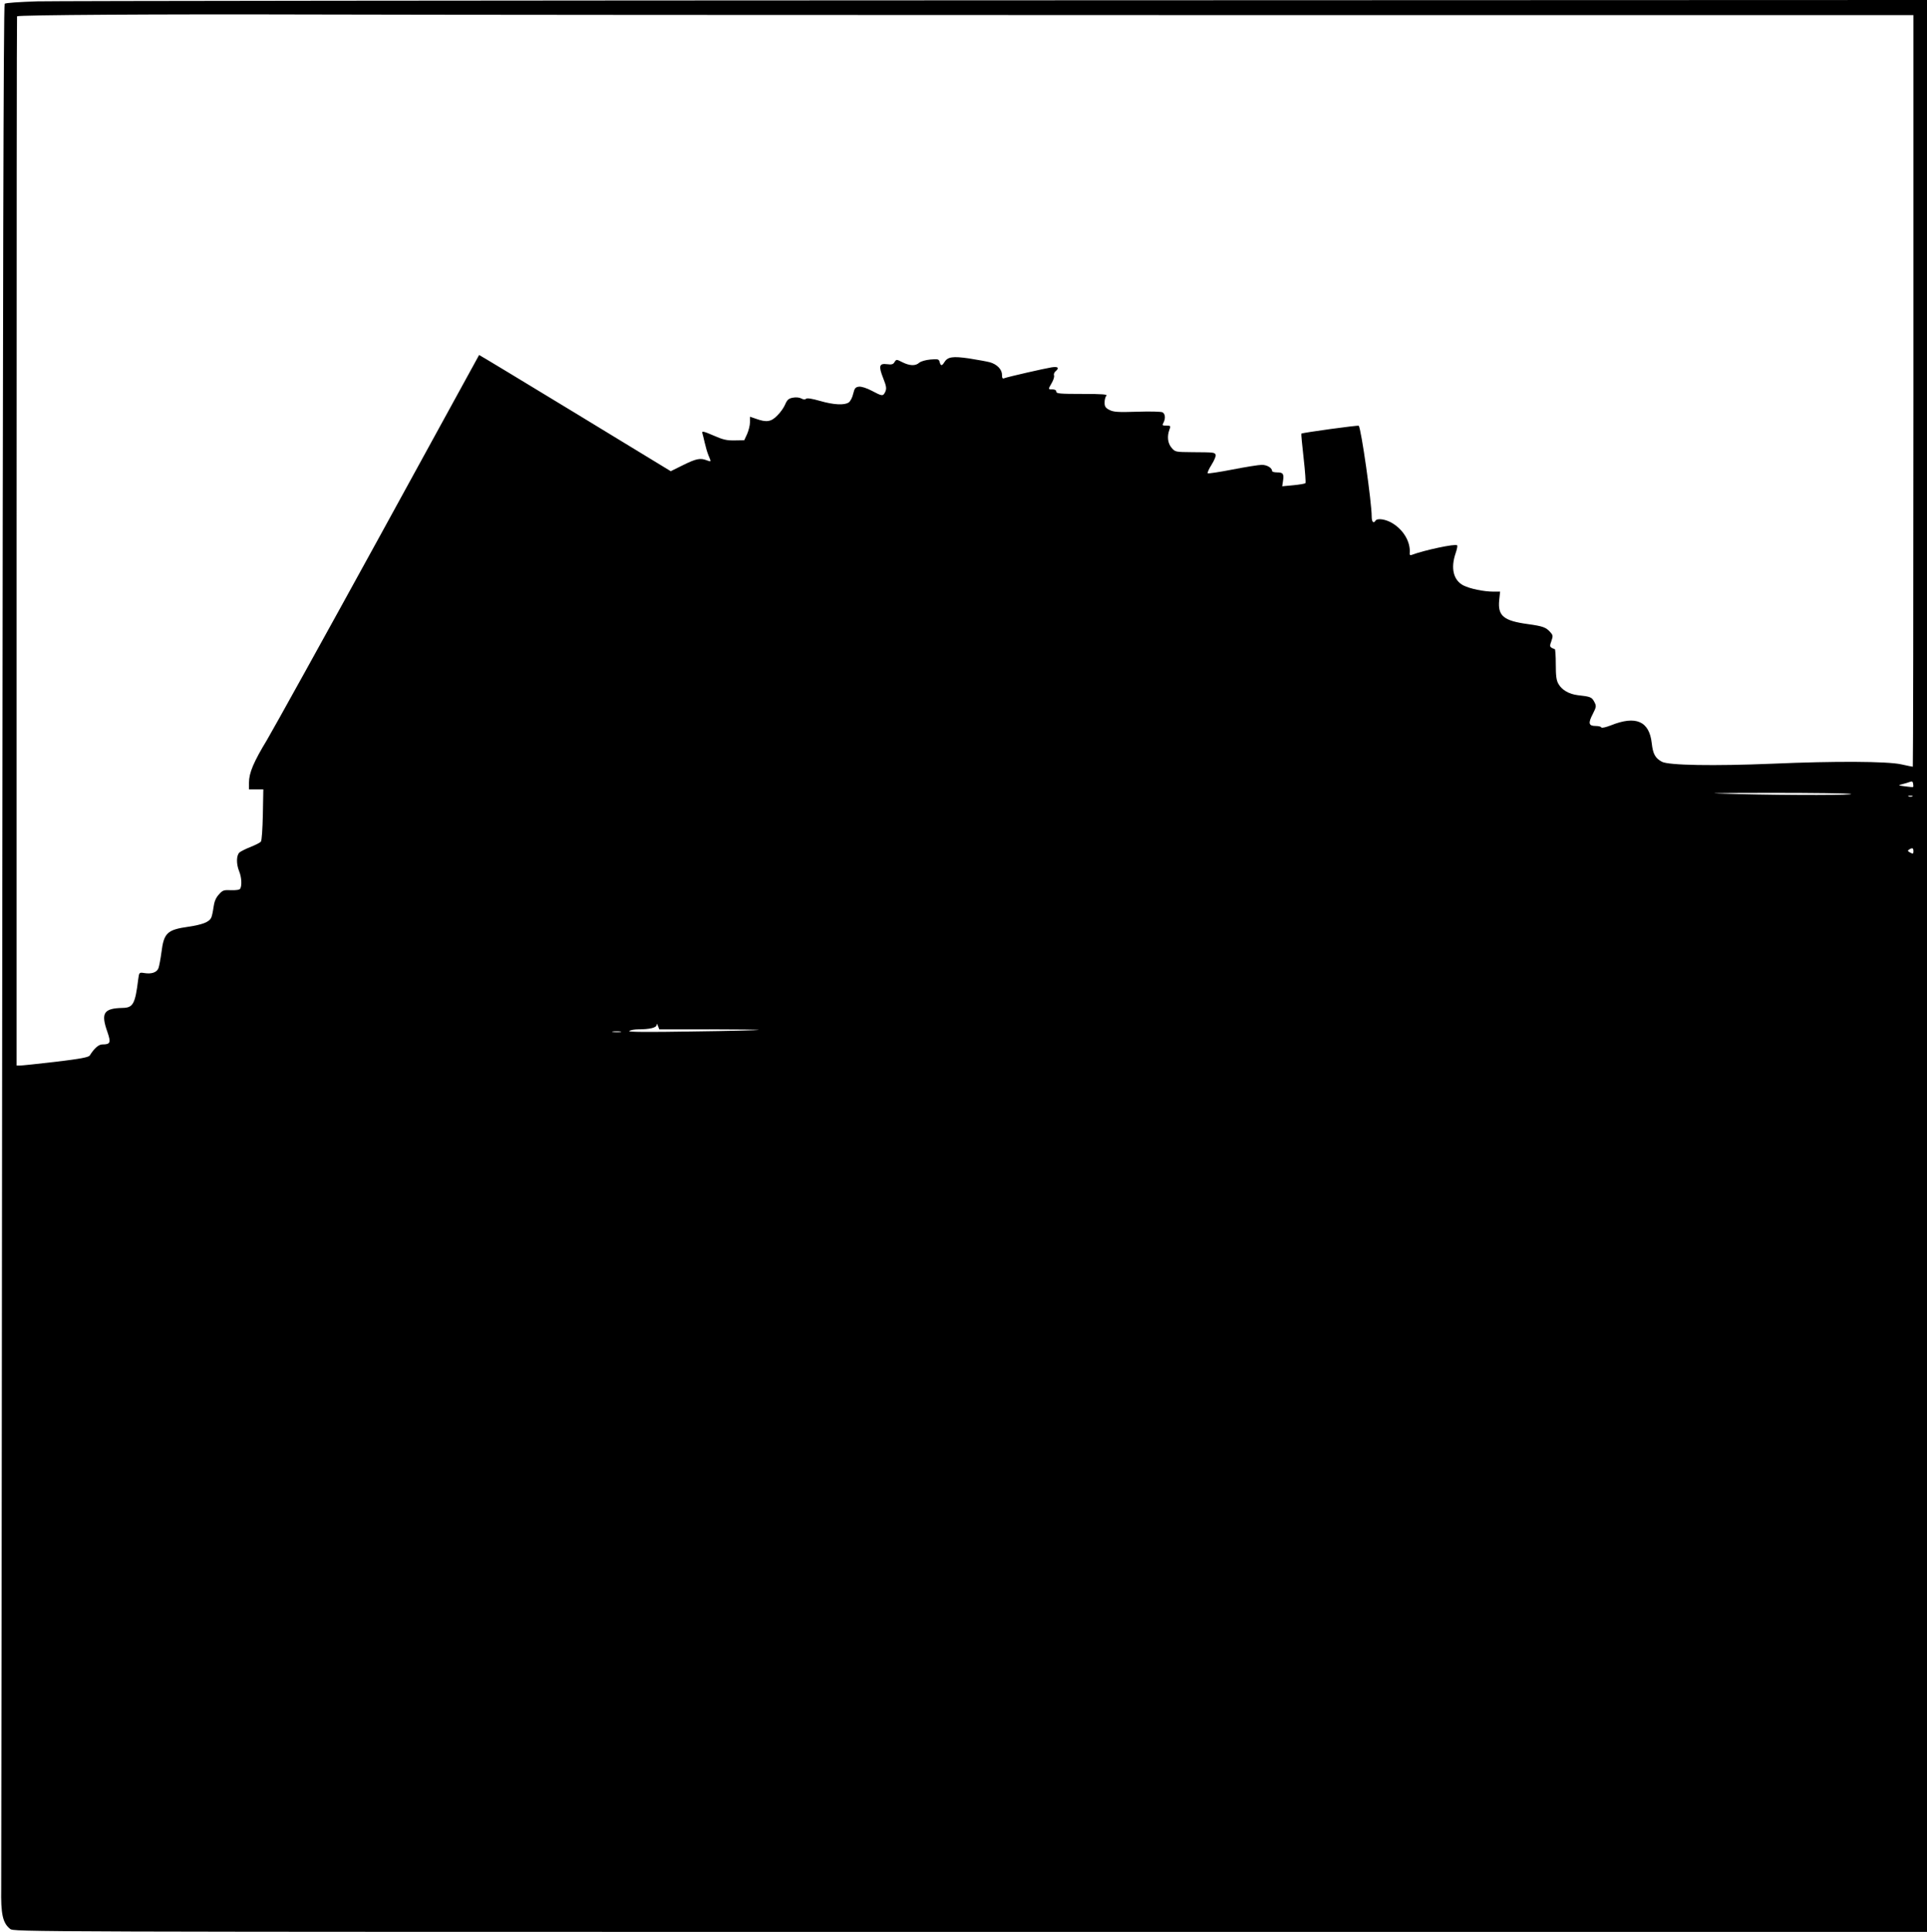 <?xml version="1.0" standalone="no"?>
<!DOCTYPE svg PUBLIC "-//W3C//DTD SVG 20010904//EN"
 "http://www.w3.org/TR/2001/REC-SVG-20010904/DTD/svg10.dtd">
<svg version="1.0" xmlns="http://www.w3.org/2000/svg"
 width="1277pt" height="1280pt" viewBox="0 0 1277 1280"
 preserveAspectRatio="xMidYMid meet">
<g transform="translate(0,1280) scale(0.1,-0.1)"
fill="#000000" stroke="none">
<path d="M248 12791 c-122 -4 -211 -10 -217 -16 -8 -8 -12 -1939 -16 -6170 -3
-3388 -6 -6230 -7 -6315 -3 -173 10 -231 59 -270 26 -20 30 -20 6364 -20
l6339 0 0 6400 0 6400 -6157 -2 c-3387 -1 -6251 -4 -6365 -7z m7720 -91 l4712
0 0 -2490 c0 -1369 -2 -2490 -4 -2490 -3 0 -38 7 -78 16 -92 20 -438 22 -853
4 -387 -16 -688 -11 -732 13 -44 24 -59 51 -67 122 -16 147 -105 186 -271 119
-34 -13 -61 -19 -63 -14 -2 6 -19 10 -38 10 -46 0 -51 18 -19 79 24 48 25 53
10 81 -16 31 -26 35 -109 44 -58 7 -105 34 -128 74 -14 23 -18 53 -18 131 0
56 -3 101 -7 101 -5 0 -14 4 -22 9 -11 7 -11 15 0 44 11 33 11 38 -7 58 -29
33 -49 40 -149 54 -162 22 -200 55 -190 158 l6 57 -44 0 c-63 0 -156 19 -199
41 -66 34 -86 113 -52 213 9 26 14 50 10 53 -11 12 -221 -33 -302 -64 -9 -3
-14 1 -12 13 6 71 -39 150 -111 195 -45 29 -104 38 -116 19 -13 -21 -25 -8
-25 28 0 92 -70 586 -86 601 -4 5 -374 -46 -380 -52 -2 -2 5 -75 15 -163 10
-87 15 -162 12 -165 -3 -4 -39 -10 -80 -14 l-74 -7 5 33 c8 49 1 59 -38 59
-19 0 -34 4 -34 9 0 21 -34 41 -68 41 -20 0 -108 -14 -195 -31 -87 -17 -161
-28 -164 -25 -3 3 8 29 26 57 18 29 30 58 27 65 -6 17 -11 17 -154 18 -112 1
-114 1 -138 29 -26 30 -31 77 -14 121 9 24 8 26 -21 26 -26 0 -29 2 -19 19 15
29 12 59 -6 69 -8 5 -84 7 -168 4 -128 -4 -157 -2 -184 12 -26 13 -32 23 -32
49 0 18 5 38 12 45 9 9 -26 12 -160 12 -146 0 -172 2 -172 15 0 9 -9 15 -25
15 -30 0 -30 0 -5 43 11 19 18 41 15 49 -3 8 1 21 10 28 27 23 17 33 -27 26
-49 -8 -290 -63 -313 -72 -11 -5 -15 1 -15 23 0 36 -34 70 -81 83 -19 5 -80
16 -136 25 -110 16 -143 11 -165 -25 -16 -26 -24 -25 -31 1 -5 20 -11 21 -61
17 -32 -3 -63 -12 -74 -21 -25 -23 -64 -21 -112 3 -39 20 -40 20 -52 1 -9 -15
-19 -18 -49 -14 -53 7 -58 -12 -26 -93 21 -53 23 -68 14 -89 -15 -32 -20 -31
-90 6 -34 18 -69 29 -85 27 -23 -3 -29 -10 -38 -47 -5 -24 -19 -50 -29 -57
-28 -20 -99 -17 -192 10 -52 15 -85 20 -91 14 -6 -6 -18 -6 -32 2 -13 7 -36 9
-56 5 -27 -5 -37 -13 -50 -43 -8 -20 -31 -54 -52 -74 -41 -43 -72 -48 -141
-23 l-41 14 0 -37 c0 -20 -9 -55 -19 -78 l-19 -41 -64 -1 c-52 -1 -78 5 -141
33 -62 27 -77 30 -73 17 3 -10 10 -39 16 -65 6 -27 17 -65 25 -84 19 -45 19
-44 -11 -33 -43 17 -71 11 -156 -31 l-83 -41 -634 386 c-349 212 -635 385
-636 384 -1 -2 -300 -547 -665 -1213 -365 -665 -699 -1267 -741 -1338 -88
-145 -119 -218 -119 -282 l0 -45 48 0 47 0 -3 -167 c-2 -92 -7 -172 -13 -179
-5 -7 -35 -22 -67 -35 -31 -12 -65 -29 -75 -37 -21 -19 -22 -76 -2 -125 16
-39 19 -94 7 -115 -5 -8 -27 -11 -61 -10 -48 2 -56 0 -81 -29 -20 -22 -30 -47
-35 -84 -4 -30 -11 -62 -16 -71 -15 -28 -58 -44 -149 -58 -142 -20 -164 -41
-180 -169 -6 -45 -15 -93 -20 -106 -11 -28 -46 -40 -94 -32 -33 5 -34 5 -40
-41 -20 -163 -34 -189 -103 -190 -126 -3 -146 -33 -101 -160 24 -70 20 -82
-34 -82 -24 0 -53 -25 -83 -73 -8 -12 -59 -22 -226 -42 -119 -14 -226 -25
-238 -25 l-21 0 0 3475 c0 1911 1 3476 3 3477 10 9 938 15 1937 12 663 -2
3326 -4 5918 -4z m4710 -5114 c-2 -2 -25 0 -53 4 -47 6 -48 7 -20 14 17 4 39
11 50 15 15 6 21 4 23 -11 2 -11 2 -21 0 -22z m-413 -46 c37 -9 -386 -10 -750
-1 -242 7 -219 7 225 8 272 0 509 -3 525 -7z m408 -17 c-7 -2 -19 -2 -25 0 -7
3 -2 5 12 5 14 0 19 -2 13 -5z m7 -363 c0 -18 -3 -19 -21 -9 -17 9 -19 13 -8
20 22 14 29 11 29 -11z m-7979 -1180 c183 0 330 -2 328 -4 -2 -2 -200 -7 -439
-10 -299 -5 -430 -4 -420 3 8 6 35 11 60 11 76 0 120 11 121 29 0 11 3 9 9 -6
l9 -23 332 0z m-588 -17 c-13 -2 -35 -2 -50 0 -16 2 -5 4 22 4 28 0 40 -2 28
-4z"/>
</g>
</svg>